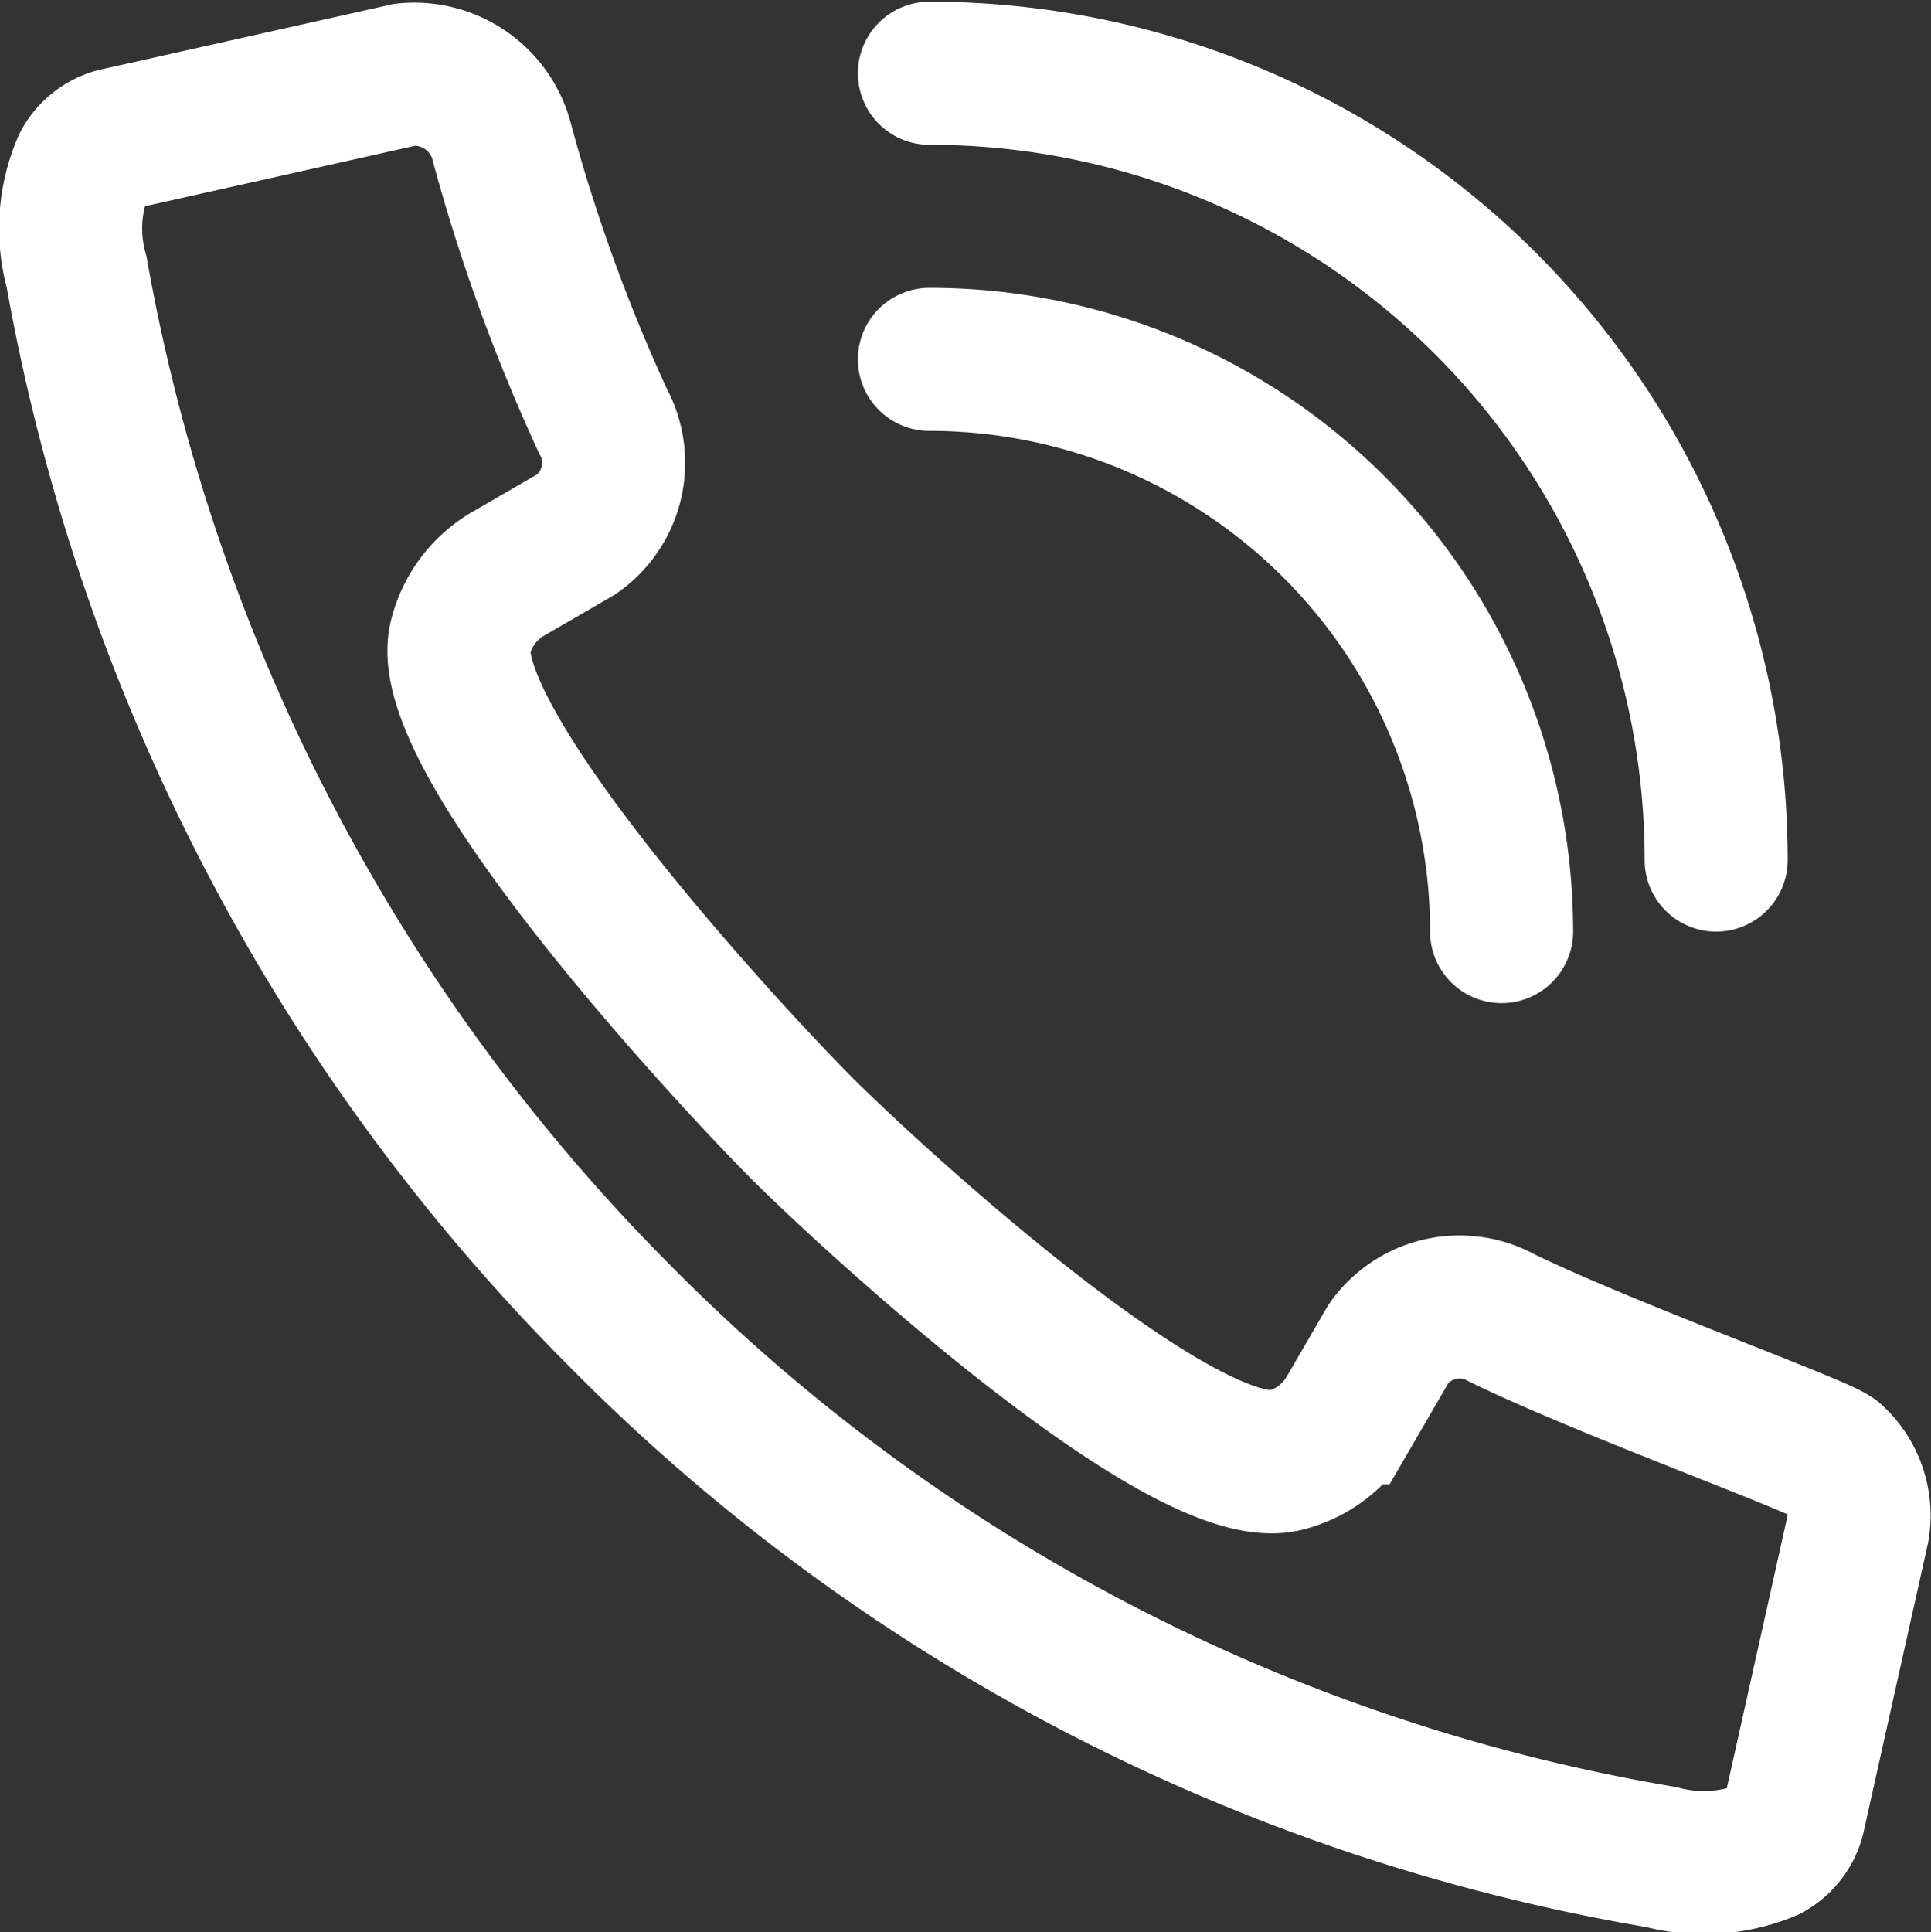 <svg xmlns="http://www.w3.org/2000/svg" width="26.999" height="27.014" viewBox="0 0 26.999 27.014">
  <rect x="0" y="0" width="26.999" height="27.014" fill="#333333" stroke="none"/>
  <g id="tel" transform="translate(0.495 1.024)">
    <path id="Stroke_1" data-name="Stroke 1" d="M.176,1.284a2.244,2.244,0,0,0-.1,1.493,27.473,27.473,0,0,0,7.6,14.6,26.733,26.733,0,0,0,14.553,7.561,2.343,2.343,0,0,0,1.493-.1.723.723,0,0,0,.36-.453l.9-4.036a1.09,1.09,0,0,0-.34-.993C24.5,19.21,21.446,18.107,20,17.4a1.216,1.216,0,0,0-1.581.362l-.561.966a1.425,1.425,0,0,1-.879.662c-1.415.359-5.793-3.672-6.744-4.622C9.249,13.783,5.083,9.3,5.444,7.883A1.428,1.428,0,0,1,6.106,7c.844-.488.616-.356.958-.555a1.218,1.218,0,0,0,.371-1.584A24.607,24.607,0,0,1,6.026.98,1.264,1.264,0,0,0,4.675.019L.618.927A.718.718,0,0,0,.176,1.284Z" transform="translate(0.5)" fill="none" stroke="#fff" stroke-miterlimit="10" stroke-width="2"/>
    <path id="Stroke_3" data-name="Stroke 3" d="M0,0A8,8,0,0,1,8,8" transform="translate(12.5 4)" fill="none" stroke="#fff" stroke-linecap="round" stroke-linejoin="round" stroke-miterlimit="10" stroke-width="2"/>
    <path id="Stroke_5" data-name="Stroke 5" d="M0,0A11,11,0,0,1,11,11" transform="translate(12.5)" fill="none" stroke="#fff" stroke-linecap="round" stroke-linejoin="round" stroke-miterlimit="10" stroke-width="2"/>
  </g>
</svg>
